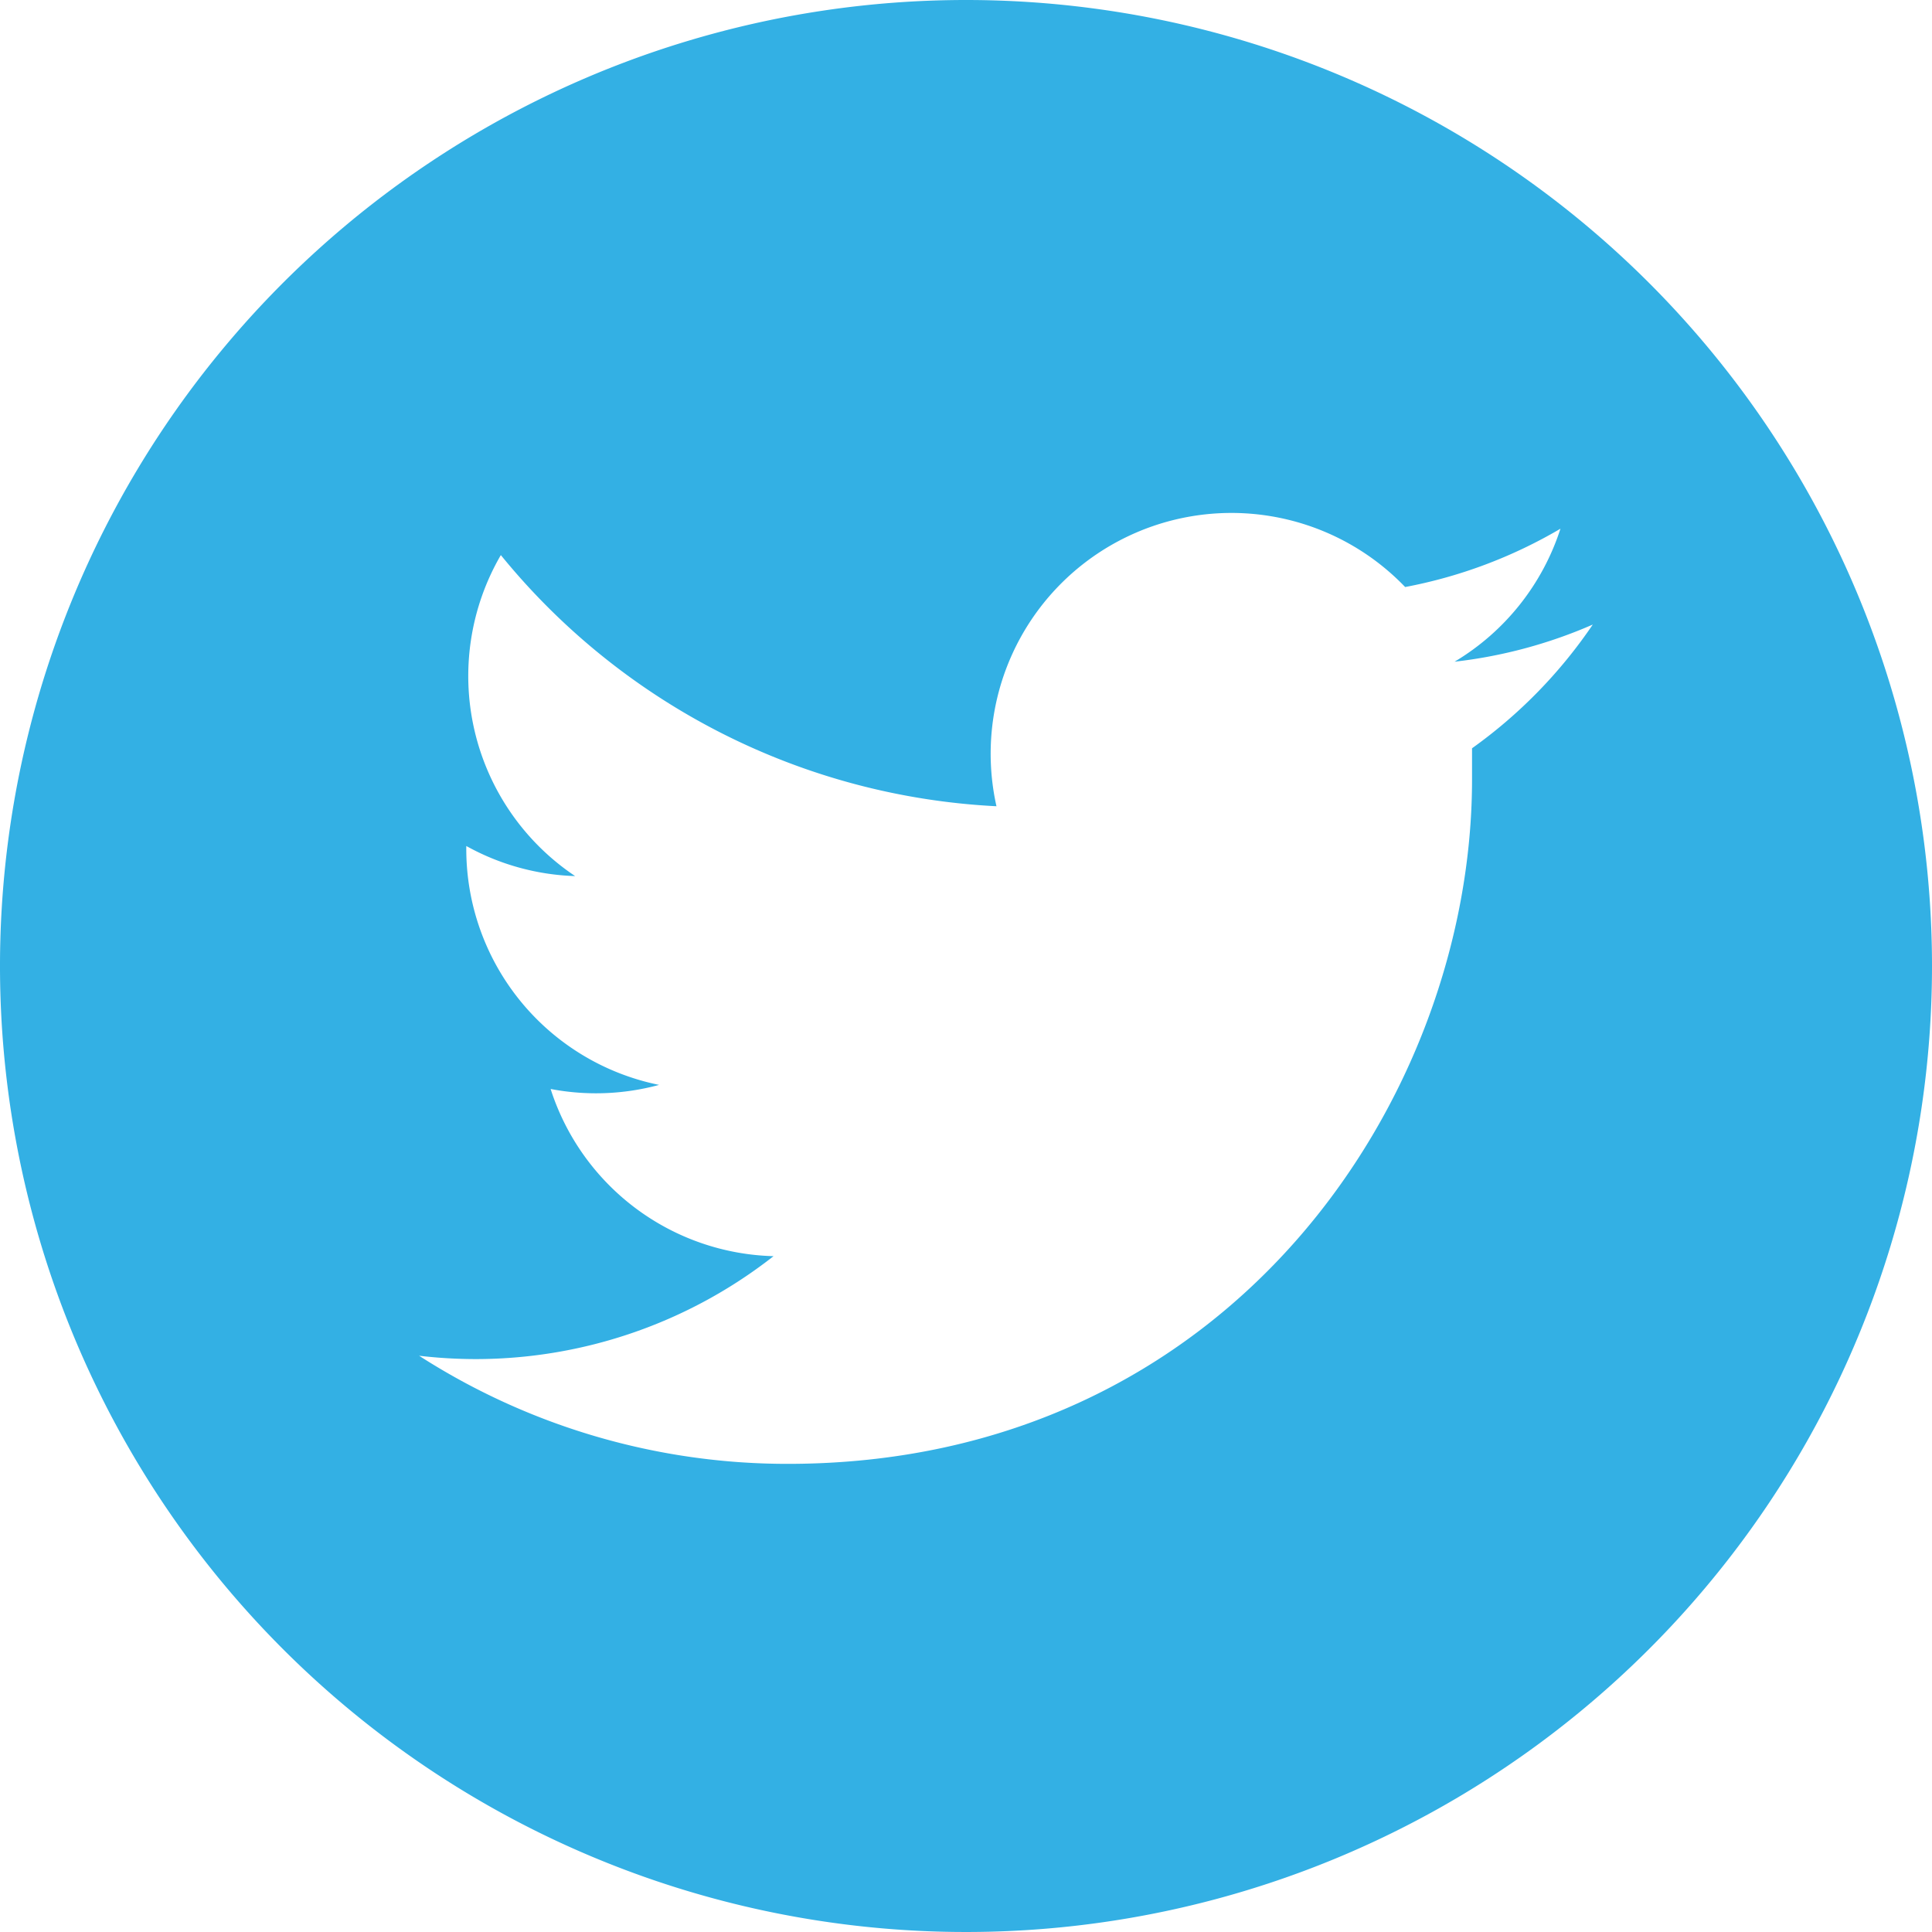 <svg xmlns="http://www.w3.org/2000/svg" viewBox="0 0 52 52"><defs><style>.cls-1{fill:#33b0e4;}</style></defs><title>iconTwitter</title><g id="iconTwitter"><path class="cls-1" d="M26,0A26,26,0,1,0,52,26,26,26,0,0,0,26,0ZM39.62,20.14q0,.42,0,.84c0,8.56-6.51,18.42-18.42,18.42a18.32,18.32,0,0,1-9.92-2.91,13.19,13.19,0,0,0,1.54.09,13,13,0,0,0,8-2.77,6.48,6.48,0,0,1-6-4.5,6.49,6.49,0,0,0,2.92-.11,6.48,6.48,0,0,1-5.19-6.35v-.08a6.45,6.45,0,0,0,2.93.81,6.48,6.48,0,0,1-2-8.64,18.38,18.38,0,0,0,13.34,6.76,6.48,6.48,0,0,1,11-5.9A13,13,0,0,0,42,14.23a6.49,6.49,0,0,1-2.85,3.58,12.94,12.94,0,0,0,3.72-1A13.16,13.16,0,0,1,39.62,20.14Z"/></g></svg>